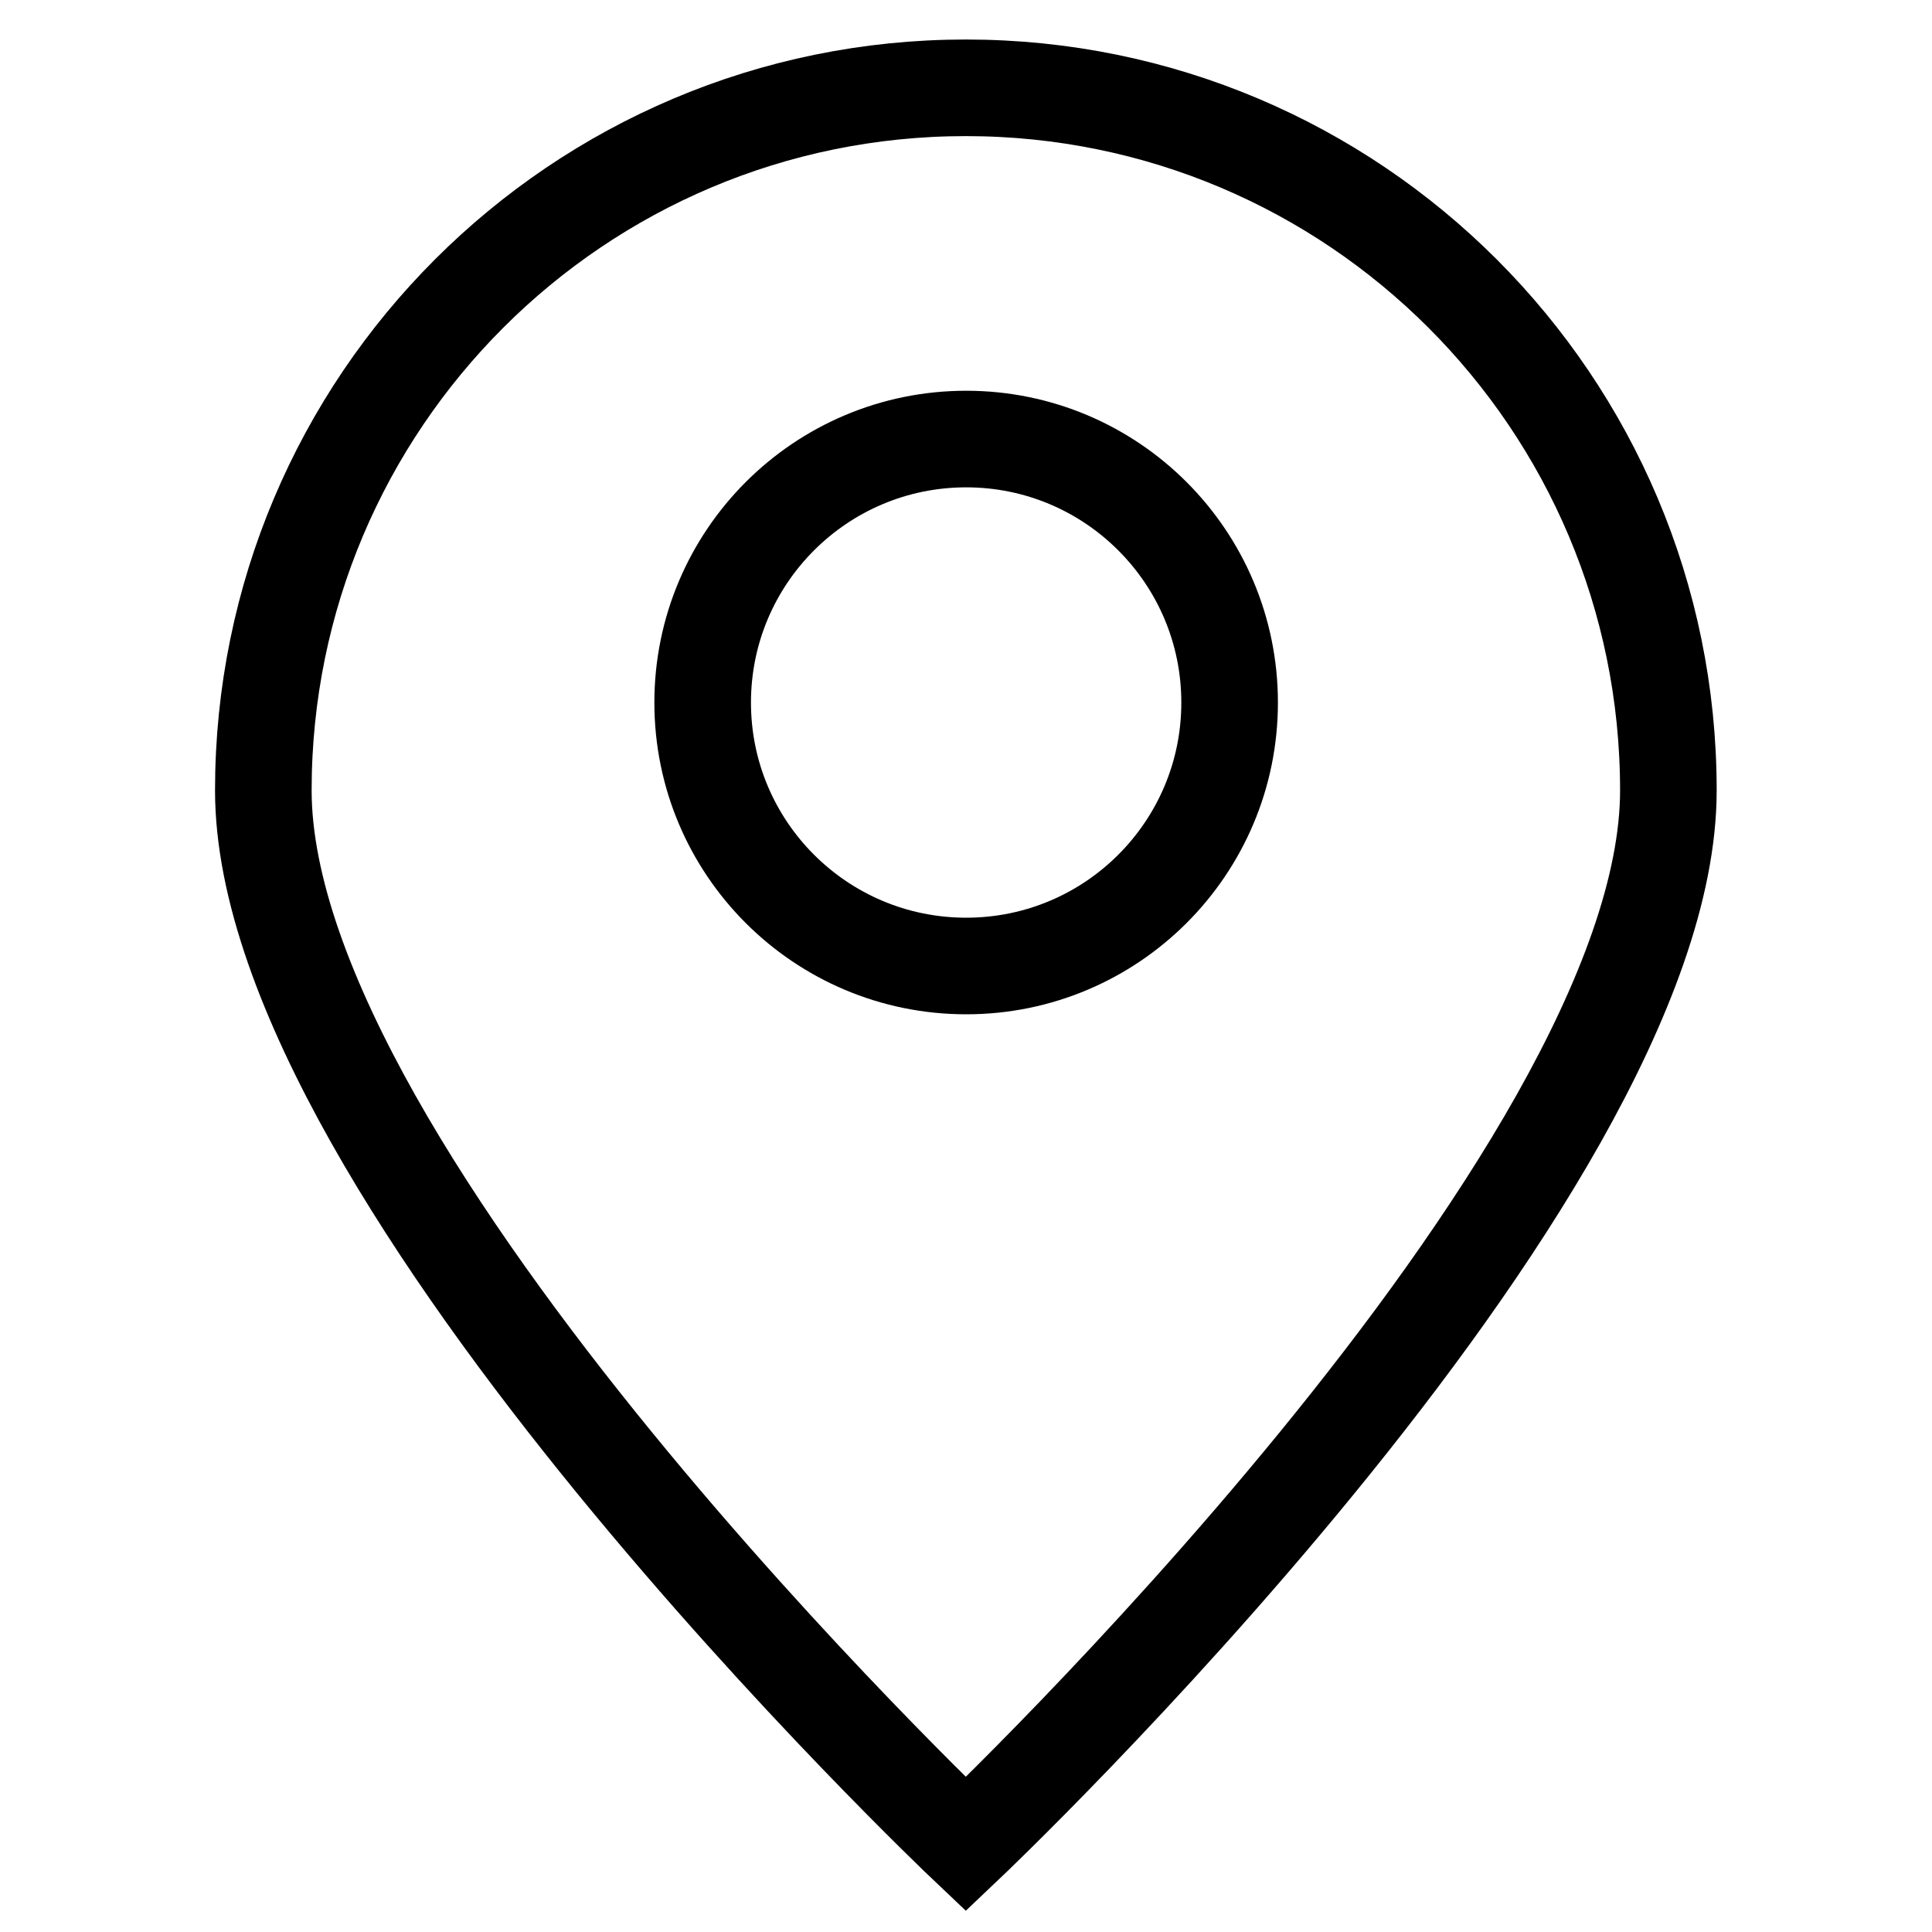 <svg width="20" height="20" viewBox="0 0 20 20" fill="none" xmlns="http://www.w3.org/2000/svg">
<path d="M17.271 8.182C17.271 12.199 9.998 19.091 9.998 19.091C9.998 19.091 2.726 12.199 2.726 8.182C2.726 4.165 5.982 0.909 9.998 0.909C14.015 0.909 17.271 4.165 17.271 8.182Z" stroke="black"/>
<path d="M10.002 10C11.508 10 12.729 8.779 12.729 7.273C12.729 5.767 11.508 4.545 10.002 4.545C8.495 4.545 7.274 5.767 7.274 7.273C7.274 8.779 8.495 10 10.002 10Z" stroke="black" stroke-linecap="round" stroke-linejoin="round"/>
</svg>

